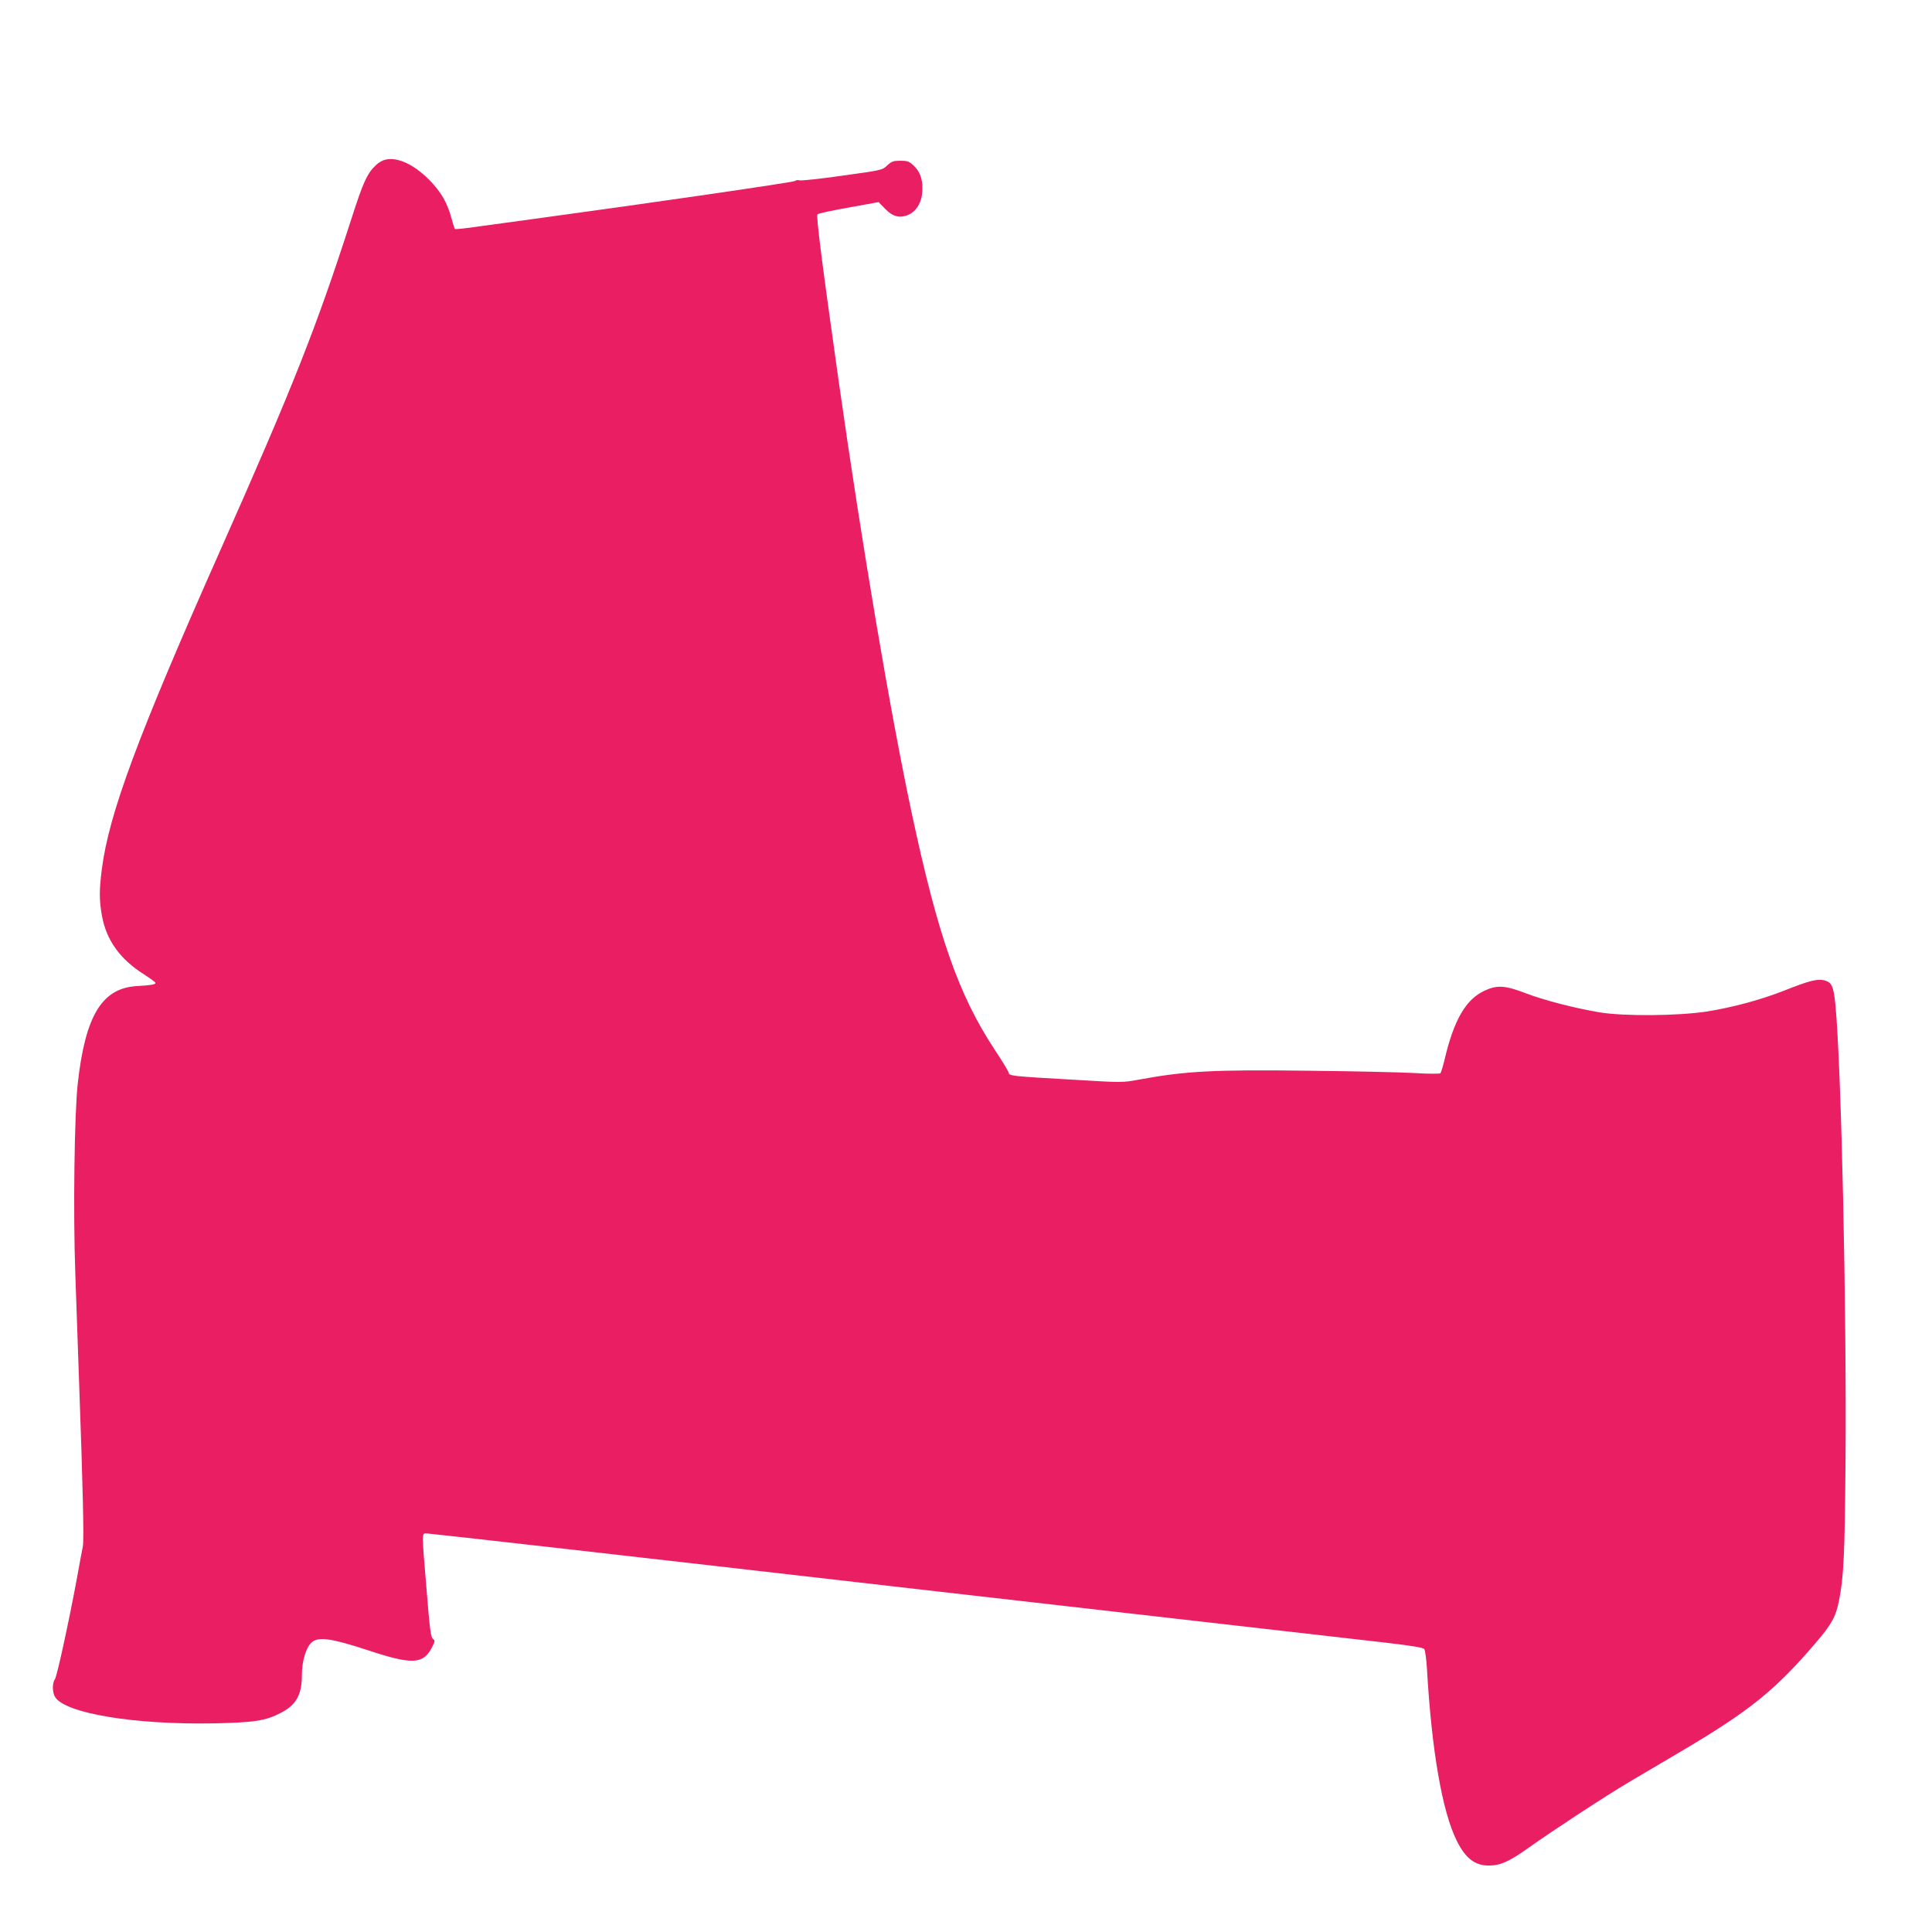 <?xml version="1.0" standalone="no"?>
<!DOCTYPE svg PUBLIC "-//W3C//DTD SVG 20010904//EN"
 "http://www.w3.org/TR/2001/REC-SVG-20010904/DTD/svg10.dtd">
<svg version="1.0" xmlns="http://www.w3.org/2000/svg"
 width="1280pt" height="1264pt" viewBox="0 0 1280 1264"
 preserveAspectRatio="xMidYMid meet">
<g transform="translate(0,1264) scale(0.1,-0.1)"
fill="#e91e63" stroke="none">
<path d="M2546 11580 c-16 -5 -40 -19 -53 -32 -60 -55 -86 -113 -163 -352
-235 -729 -382 -1101 -870 -2201 -547 -1232 -737 -1743 -785 -2111 -18 -141
-18 -206 0 -309 29 -163 119 -289 278 -390 42 -27 77 -52 77 -57 0 -11 -32
-16 -120 -21 -234 -12 -345 -195 -395 -647 -22 -200 -31 -848 -16 -1260 6
-179 18 -514 26 -745 24 -664 32 -1017 24 -1060 -5 -22 -22 -116 -39 -210 -55
-296 -132 -649 -146 -670 -19 -26 -18 -90 2 -120 70 -107 523 -182 1044 -173
274 5 351 17 453 71 100 52 137 120 137 248 0 97 29 189 69 221 45 35 133 22
370 -56 291 -96 363 -93 421 16 23 44 23 48 8 60 -14 11 -21 66 -42 328 -33
400 -34 370 6 370 17 0 1405 -157 3082 -350 1678 -192 3155 -361 3281 -375
161 -19 233 -31 241 -41 6 -7 14 -67 18 -131 31 -540 101 -945 197 -1138 58
-117 120 -165 213 -165 77 0 136 27 265 119 160 114 510 343 662 433 79 47
234 138 344 203 454 268 624 404 895 721 105 122 133 173 154 280 31 157 38
299 43 919 8 1008 -28 2626 -67 3029 -13 124 -24 148 -74 161 -46 11 -99 -2
-270 -70 -157 -61 -339 -110 -510 -137 -191 -29 -547 -32 -710 -5 -165 28
-371 81 -492 128 -132 50 -185 54 -267 16 -125 -57 -204 -193 -266 -456 -11
-46 -24 -88 -28 -92 -4 -4 -84 -4 -178 2 -93 5 -406 12 -695 15 -629 8 -814
-2 -1119 -58 -114 -21 -115 -21 -415 -3 -439 25 -450 26 -454 49 -2 10 -43 78
-91 150 -239 362 -376 752 -550 1566 -143 670 -329 1770 -486 2875 -109 770
-149 1085 -139 1095 6 6 99 26 207 45 l198 36 43 -44 c46 -48 86 -61 136 -47
68 20 111 88 111 179 1 69 -17 116 -60 156 -28 26 -40 30 -86 30 -46 0 -58 -4
-87 -31 -32 -31 -37 -32 -298 -68 -146 -21 -273 -34 -283 -31 -9 4 -23 2 -30
-4 -11 -9 -976 -149 -1727 -251 -124 -17 -292 -40 -373 -51 -81 -12 -150 -19
-153 -16 -3 3 -12 31 -21 64 -28 108 -71 183 -152 264 -105 105 -216 153 -295
129z"/>
</g>
</svg>
